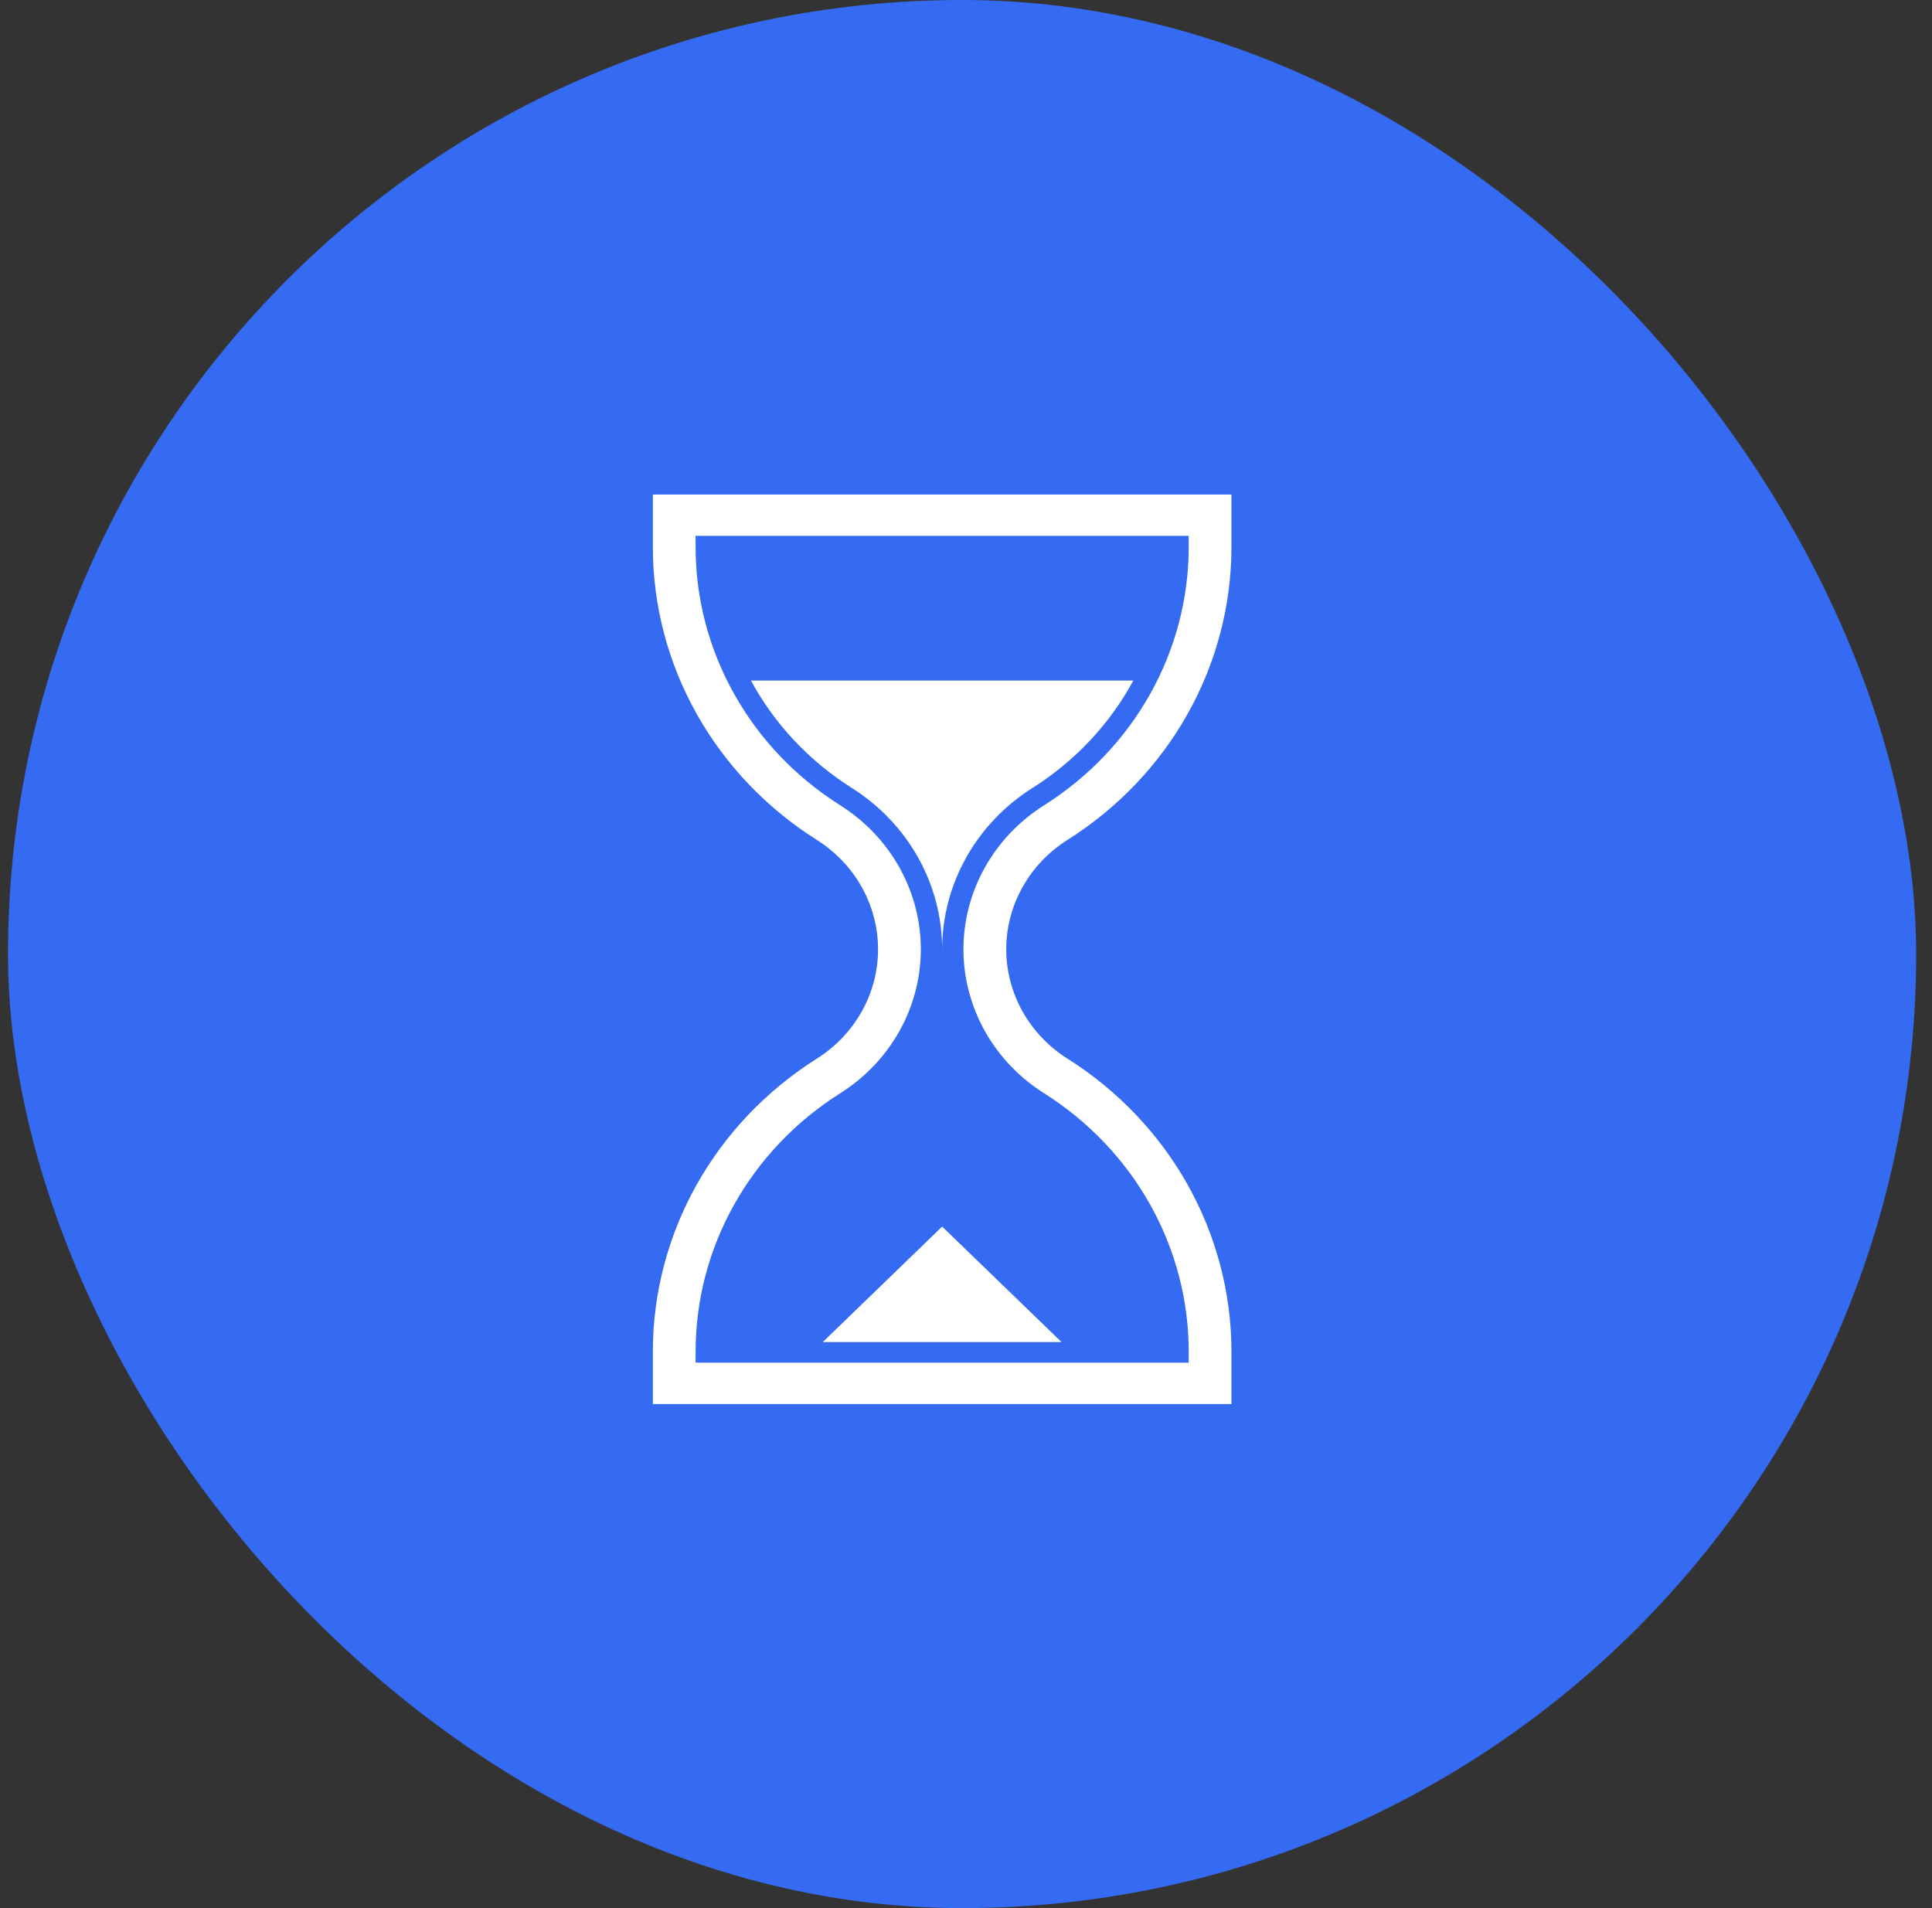 <svg width="81" height="80" viewBox="0 0 81 80" fill="none" xmlns="http://www.w3.org/2000/svg">
<rect x="0" y="0" width="81" height="80" fill="#333333" stroke="none"/>
<rect x="0.336" width="80" height="80" rx="40" fill="#356BF2"/>
<g clip-path="url(#clip0_105_2357)">
<path d="M27.371 20.733V22.934C27.371 25.373 28 27.773 29.201 29.918C30.401 32.062 32.136 33.883 34.247 35.216C35.035 35.714 35.682 36.393 36.13 37.194C36.578 37.994 36.813 38.89 36.813 39.8C36.813 40.71 36.578 41.606 36.13 42.406C35.682 43.207 35.035 43.886 34.247 44.384C32.136 45.717 30.401 47.538 29.201 49.682C28 51.827 27.371 54.227 27.371 56.666V58.867H51.629V56.666C51.628 54.227 50.999 51.827 49.799 49.682C48.598 47.538 46.864 45.717 44.752 44.384C43.965 43.886 43.317 43.207 42.87 42.406C42.422 41.606 42.187 40.71 42.187 39.8C42.187 38.89 42.422 37.994 42.87 37.194C43.317 36.393 43.965 35.714 44.752 35.216C46.864 33.883 48.598 32.062 49.799 29.918C50.999 27.773 51.628 25.373 51.629 22.934V20.733H27.371ZM29.163 22.467H49.837V22.934C49.837 25.085 49.282 27.201 48.223 29.092C47.164 30.983 45.634 32.589 43.773 33.764C42.735 34.419 41.883 35.314 41.292 36.368C40.702 37.422 40.393 38.601 40.393 39.8C40.393 40.999 40.702 42.178 41.292 43.232C41.883 44.286 42.735 45.181 43.773 45.836C45.634 47.011 47.164 48.617 48.223 50.508C49.282 52.399 49.837 54.516 49.837 56.666V57.133H29.163V56.666C29.163 54.516 29.718 52.399 30.777 50.508C31.836 48.617 33.365 47.011 35.227 45.836C36.265 45.181 37.117 44.286 37.707 43.232C38.297 42.178 38.606 40.999 38.606 39.8C38.606 38.601 38.297 37.422 37.707 36.368C37.117 35.314 36.265 34.419 35.227 33.764C33.365 32.589 31.836 30.983 30.777 29.092C29.718 27.201 29.163 25.085 29.163 22.934V22.467Z" fill="white"/>
<path d="M31.483 28.533H47.516C46.526 30.36 45.069 31.911 43.284 33.038C42.122 33.772 41.167 34.775 40.507 35.955C39.846 37.136 39.5 38.457 39.5 39.8C39.5 38.457 39.154 37.136 38.493 35.955C37.832 34.775 36.877 33.772 35.715 33.038C33.93 31.911 32.473 30.36 31.483 28.533Z" fill="white"/>
<path d="M34.496 56.267L39.5 51.426L44.504 56.267H34.496Z" fill="white"/>
</g>
<defs>
<clipPath id="clip0_105_2357">
<rect width="43" height="52" fill="white" transform="translate(18 19)"/>
</clipPath>
</defs>
</svg>

